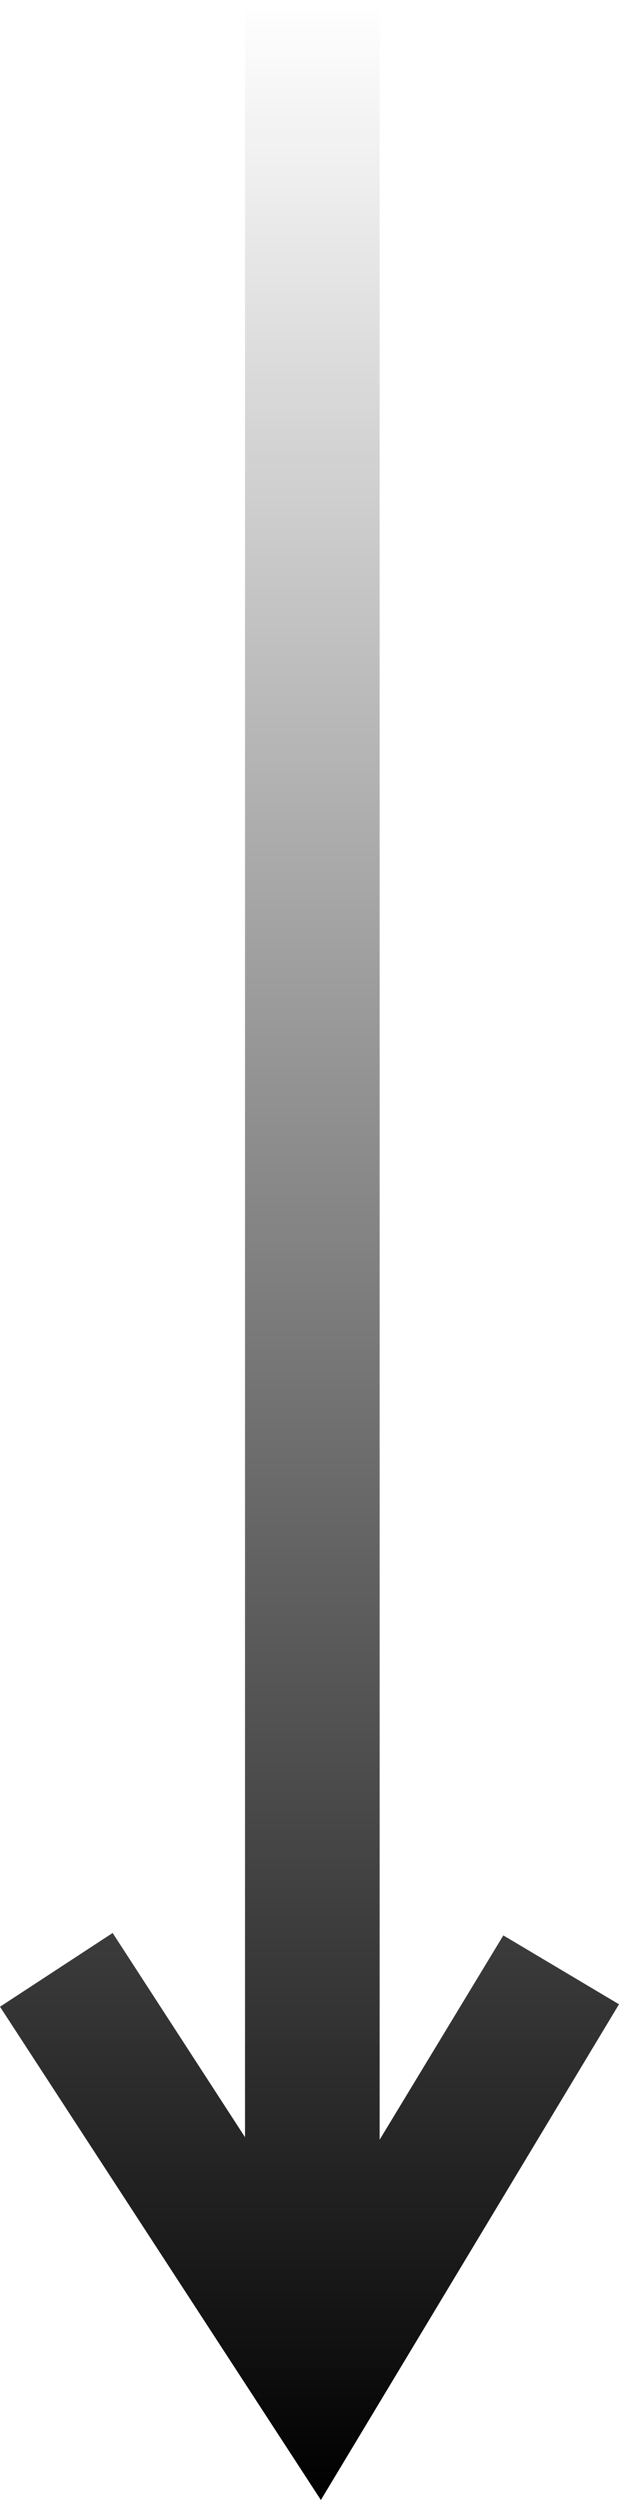 <svg width="18.392" height="74.245" viewBox="0 0 18.392 74.245" fill="none" xmlns="http://www.w3.org/2000/svg" xmlns:xlink="http://www.w3.org/1999/xlink">
	<desc>
			Created with Pixso.
	</desc>
	<defs>
		<linearGradient x1="9.196" y1="0" x2="9.196" y2="74.245" id="paint_linear_80_37957_0" gradientUnits="userSpaceOnUse">
			<stop offset="0.002" stop-color="#0A0A0A" stop-opacity="0"/>
			<stop offset="1" stop-color="#000000"/>
		</linearGradient>
	</defs>
	<path id="合并" d="M11.28 0L7.28 0L7.28 63.47L3.347 57.405L0 59.596L9.534 74.245L18.392 59.523L14.955 57.477L11.28 63.545L11.28 0Z" clip-rule="evenodd" fill="url(#paint_linear_80_37957_0)" fill-opacity="1" fill-rule="evenodd"/>
</svg>
